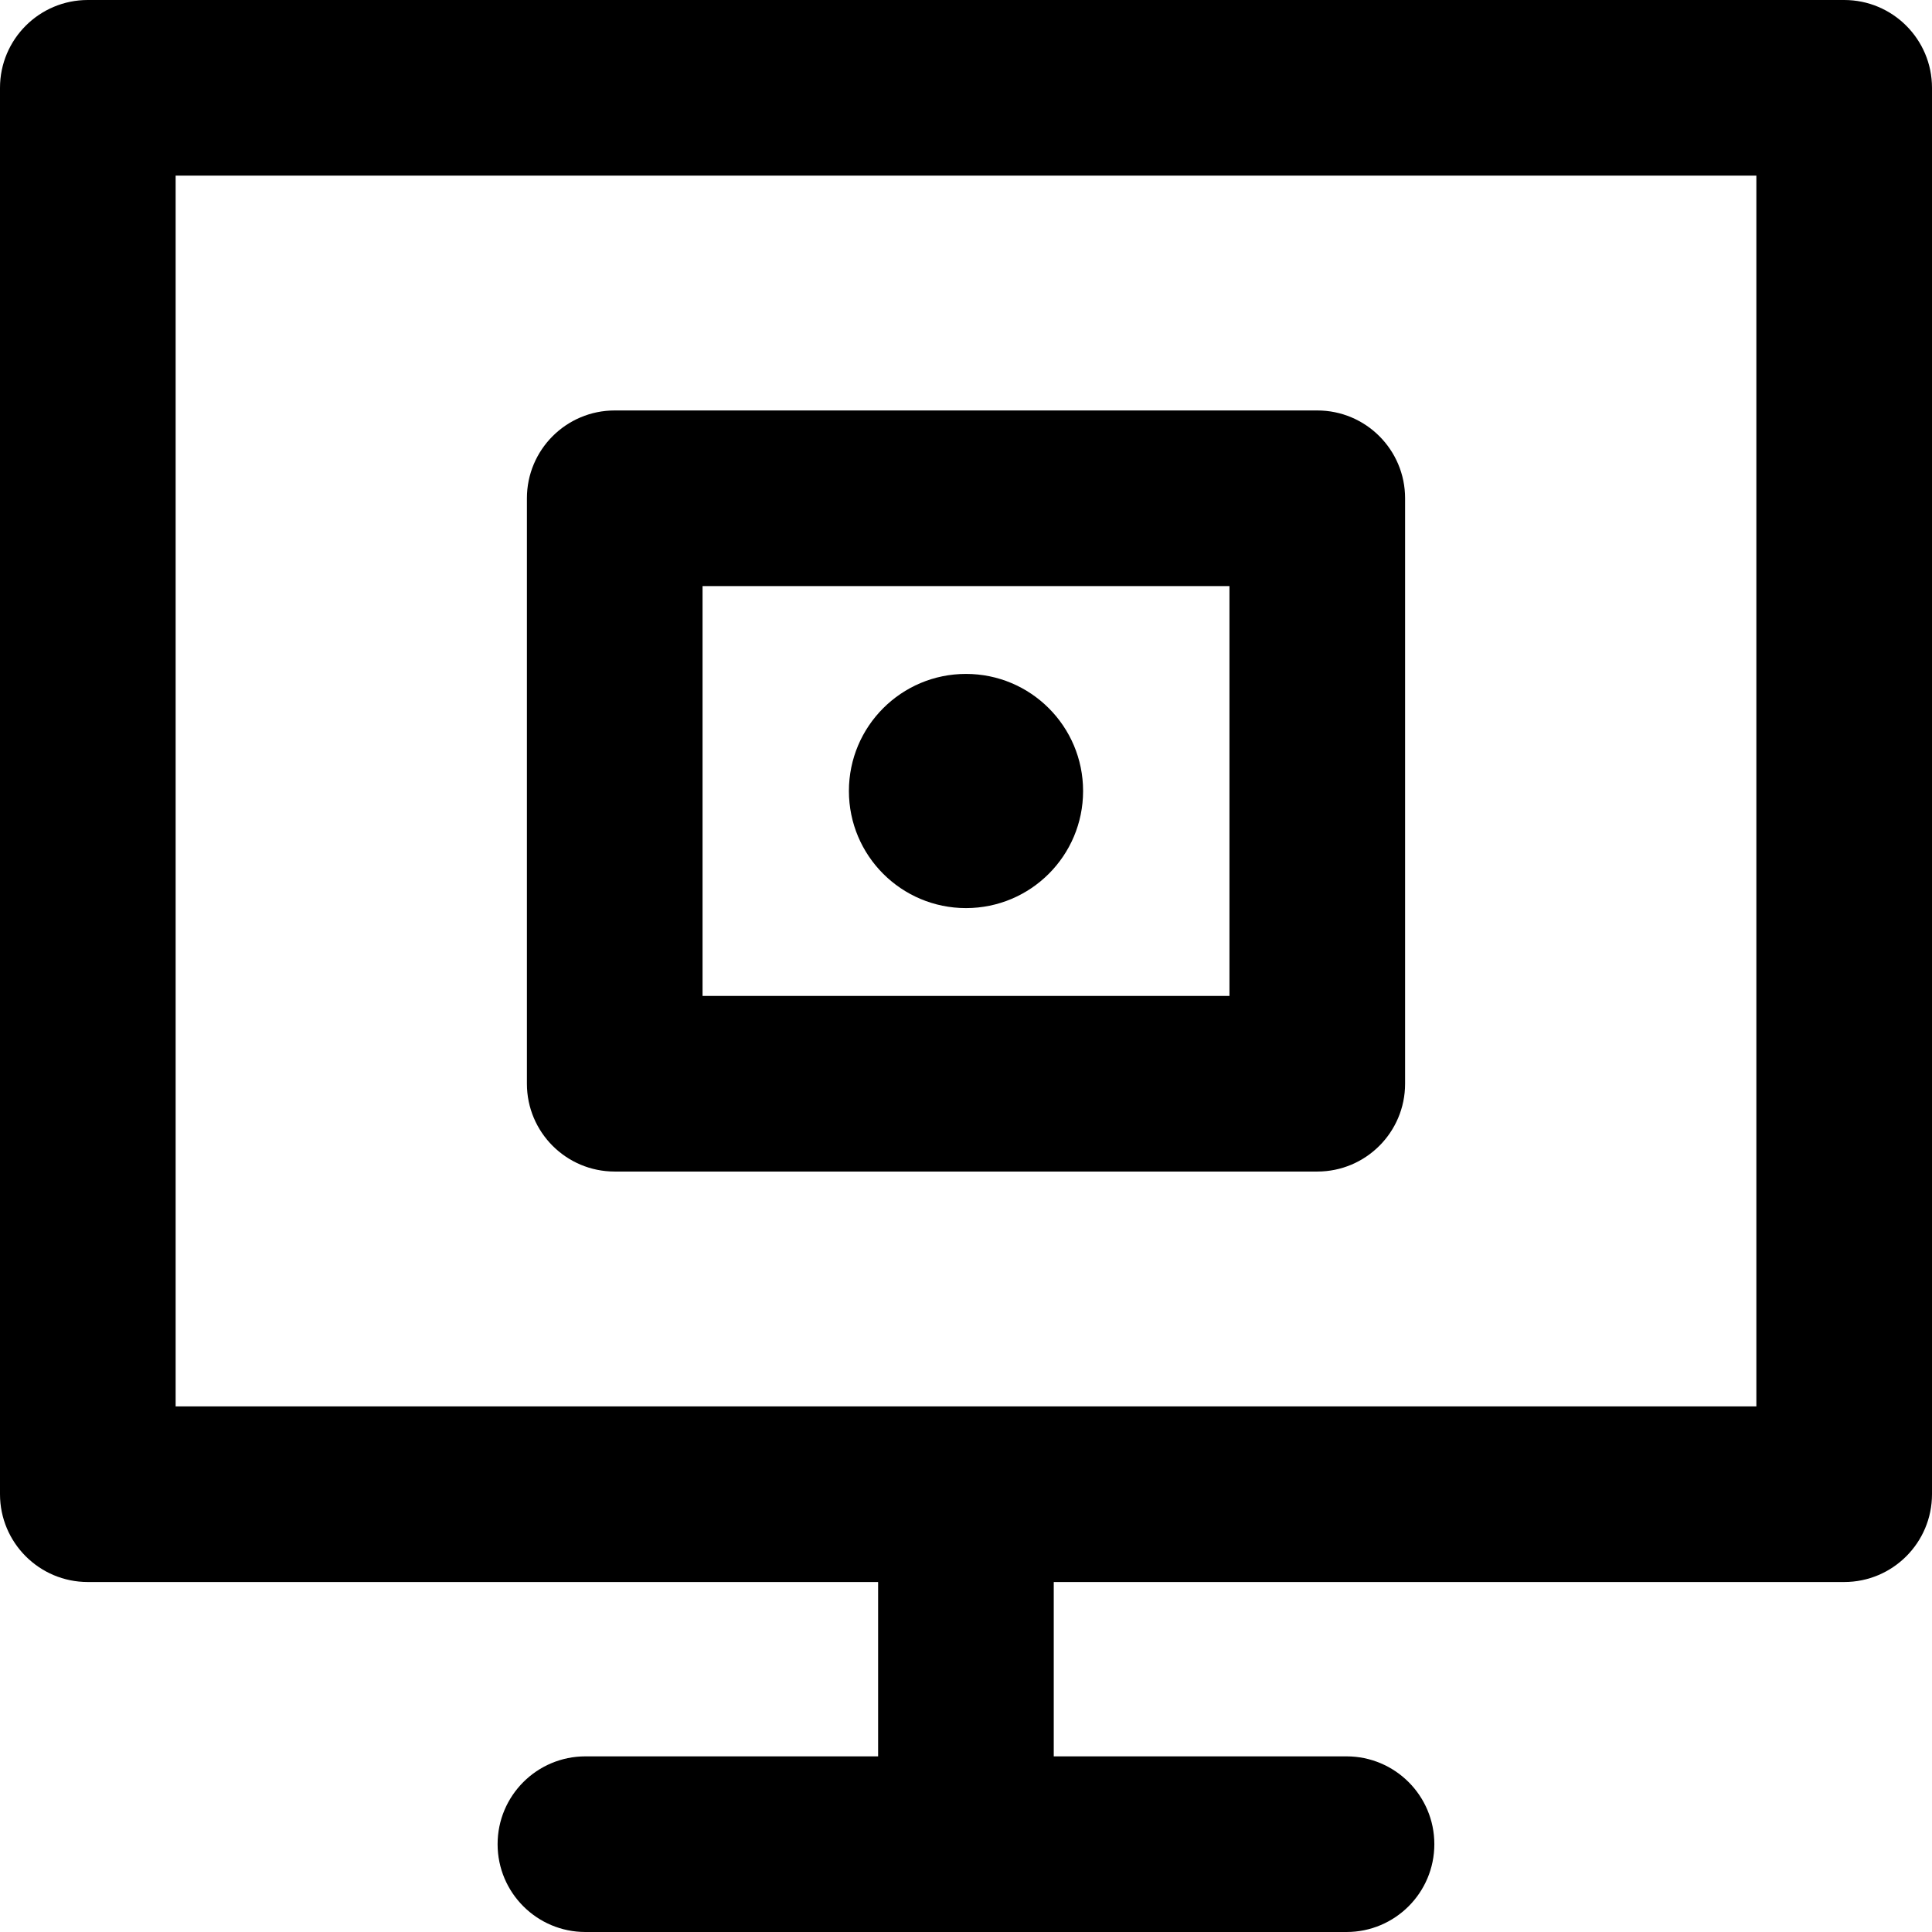 <?xml version="1.0" encoding="iso-8859-1"?>
<!-- Uploaded to: SVG Repo, www.svgrepo.com, Generator: SVG Repo Mixer Tools -->
<svg fill="#000000" height="800px" width="800px" version="1.1" id="Layer_1" xmlns="http://www.w3.org/2000/svg" xmlns:xlink="http://www.w3.org/1999/xlink" 
	 viewBox="0 0 330 330" xml:space="preserve">
<g>
	<g>
		<g>
			<path d="M315,0H15C6.716,0,0,6.716,0,15v240.22c0,8.284,6.716,15,15,15h134.988V300H99.994c-8.284,0-15,6.716-15,15
				s6.716,15,15,15h130.002c8.284,0,15-6.716,15-15s-6.716-15-15-15h-50.008v-29.78H315c8.284,0,15-6.716,15-15V15
				C330,6.716,323.284,0,315,0z M300,240.22H30V30h270V240.22z"/>
			<circle cx="165" cy="135.11" r="20"/>
			<path d="M105,200.109h120c8.284,0,15-6.716,15-15v-100c0-8.284-6.716-15-15-15H105c-8.284,0-15,6.716-15,15v100
				C90,193.394,96.716,200.109,105,200.109z M120,100.11h90v70h-90V100.11z"/>
		</g>
	</g>
</g>
</svg>